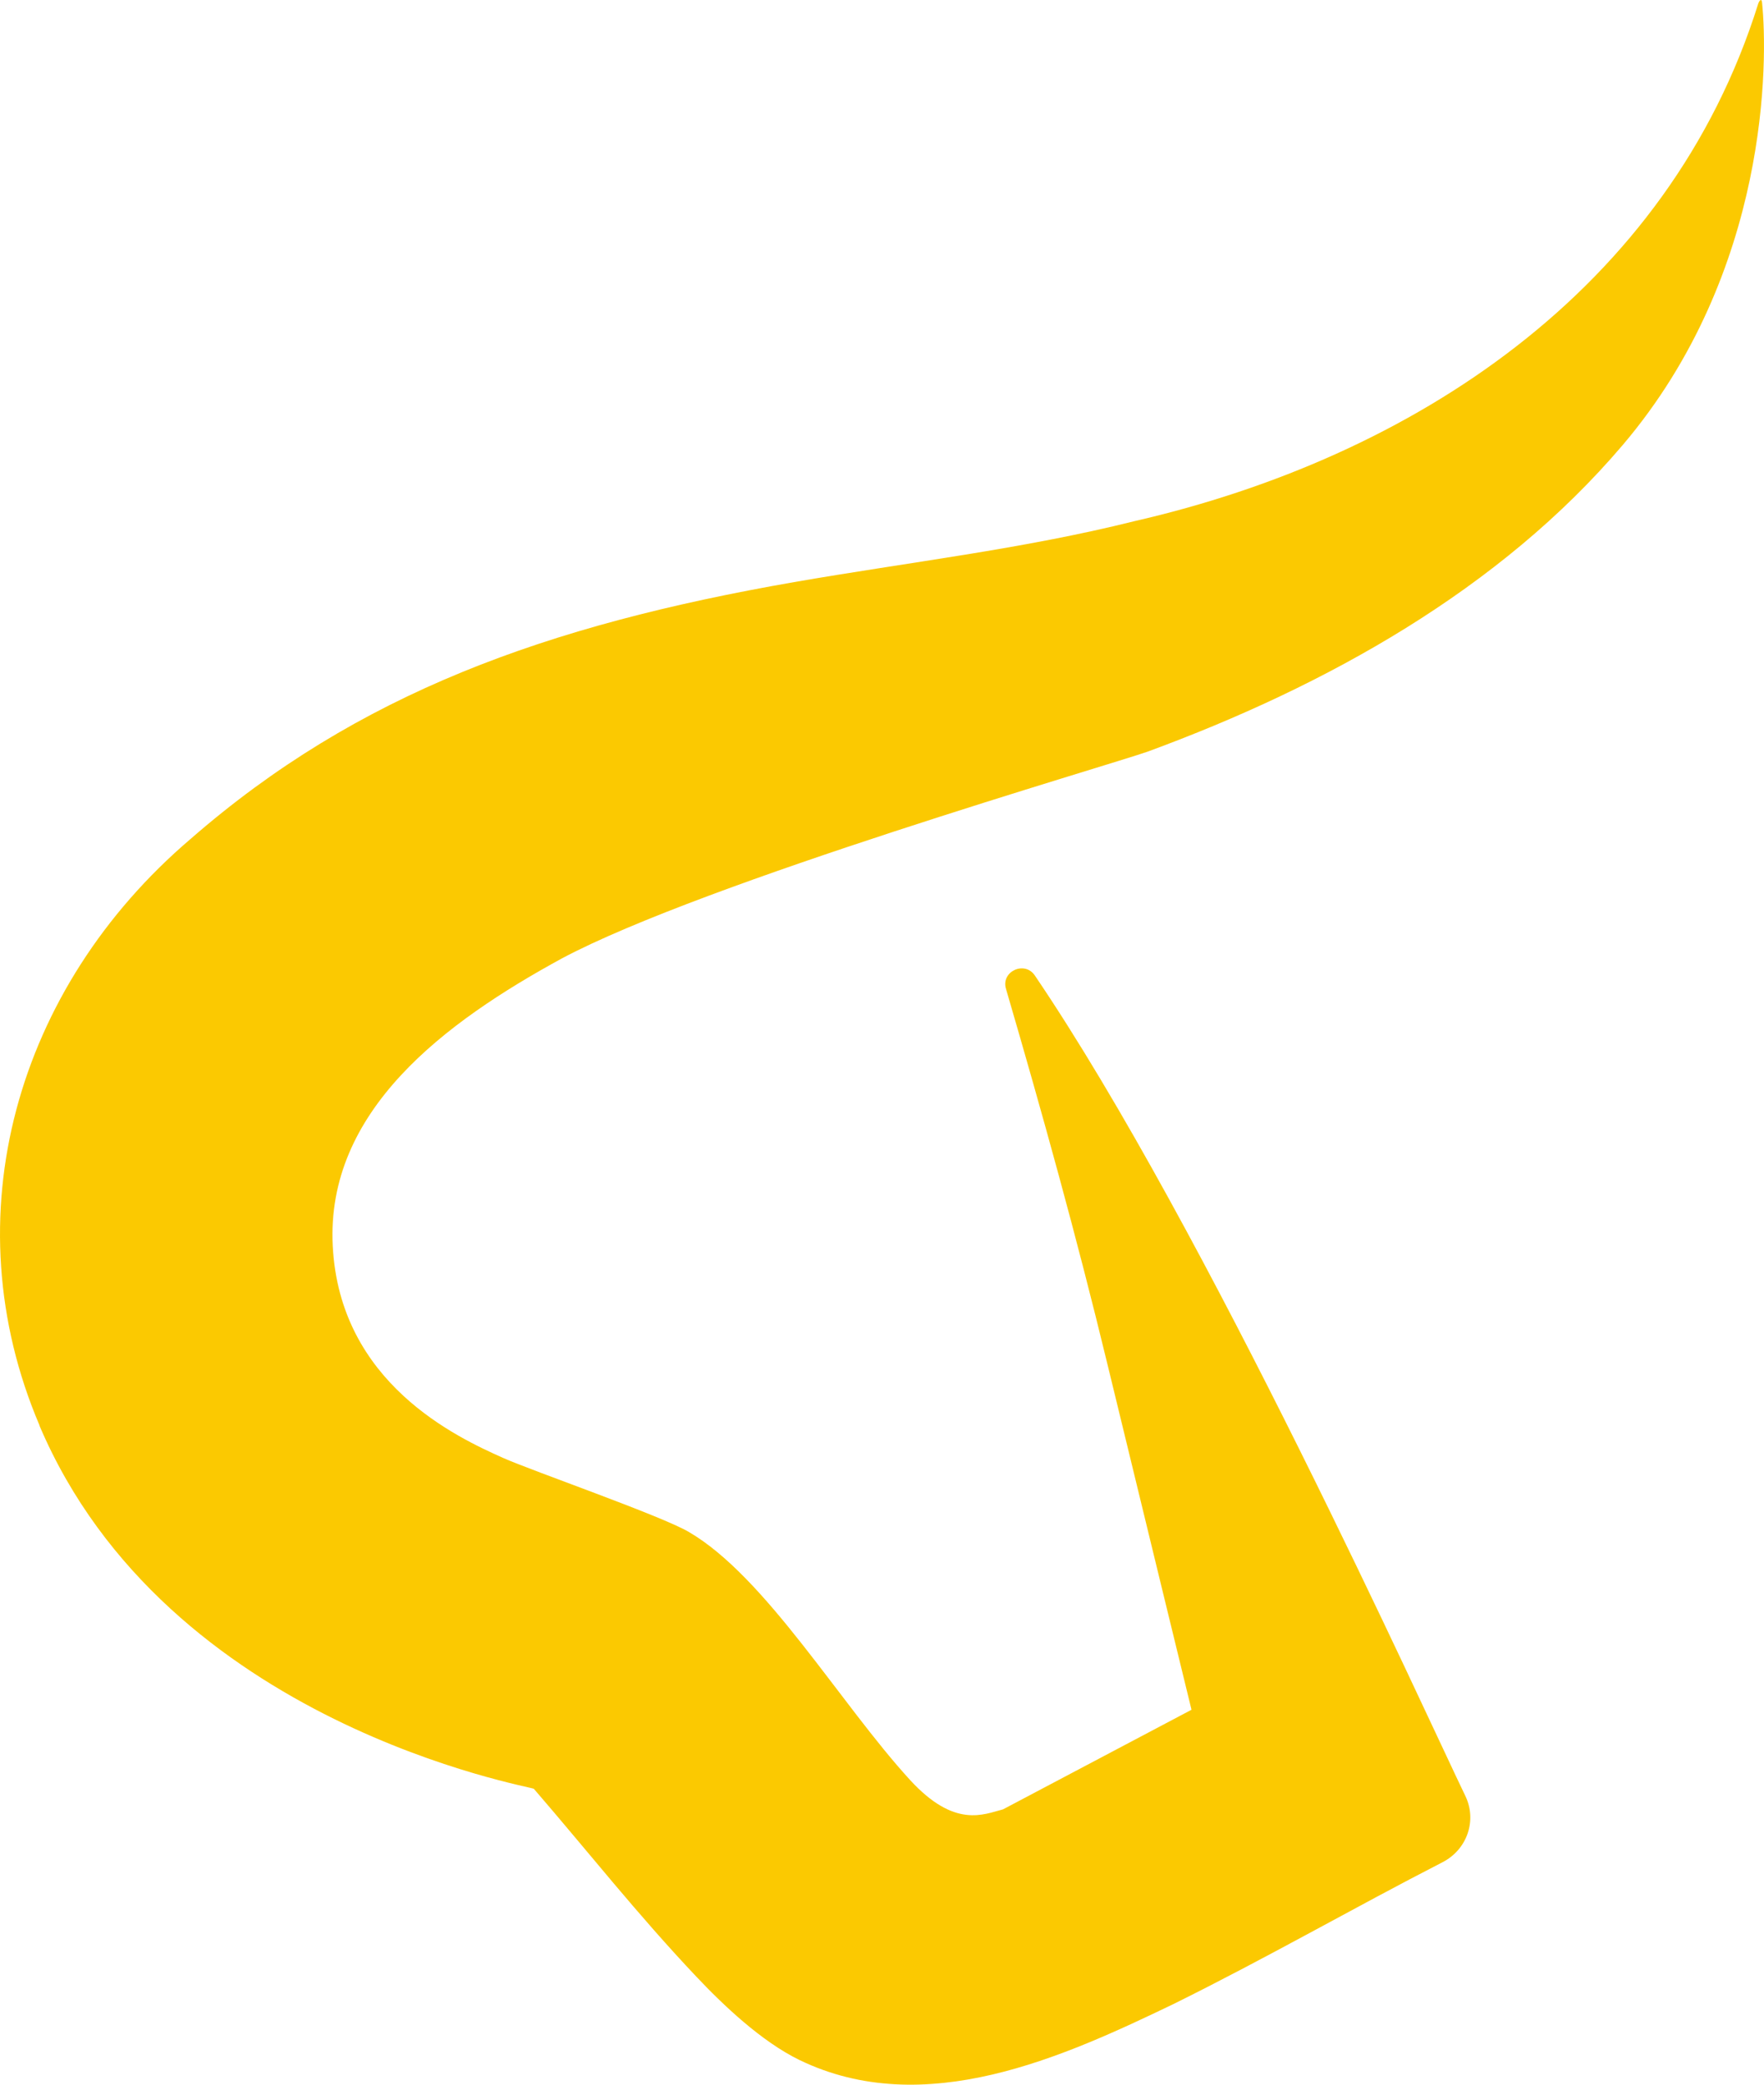 <svg width="11" height="13" viewBox="0 0 11 13" fill="none" xmlns="http://www.w3.org/2000/svg">
<path id="Vector" d="M0.246 8.89C1.042 10.76 3.318 11.141 3.329 11.155C3.67 11.55 3.974 11.937 4.341 12.325C4.509 12.503 4.747 12.73 4.985 12.846C5.765 13.224 6.63 12.828 7.32 12.496C7.904 12.207 8.442 11.897 8.995 11.613C9.149 11.534 9.212 11.352 9.137 11.198C8.884 10.675 7.525 7.664 6.453 6.083C6.389 5.989 6.241 6.058 6.273 6.166C6.5 6.943 6.715 7.718 6.905 8.504C7.156 9.539 7.43 10.662 7.43 10.662L6.255 11.283C6.134 11.314 5.954 11.404 5.675 11.1C5.24 10.625 4.776 9.833 4.295 9.553C4.121 9.451 3.32 9.173 3.136 9.091C2.85 8.963 2.119 8.626 2.075 7.771C2.031 6.926 2.775 6.374 3.505 5.976C4.395 5.502 6.92 4.771 7.157 4.687C8.267 4.279 9.353 3.677 10.12 2.774C11.037 1.694 11.024 0.366 10.988 0.017C10.985 -0.015 10.97 0.005 10.964 0.023C10.405 1.809 8.806 2.853 7.074 3.25C6.379 3.424 5.658 3.507 4.952 3.63C3.408 3.899 2.229 4.324 1.188 5.232C0.101 6.159 -0.308 7.588 0.247 8.89H0.246Z" fill="#FBC901"/>
</svg>
